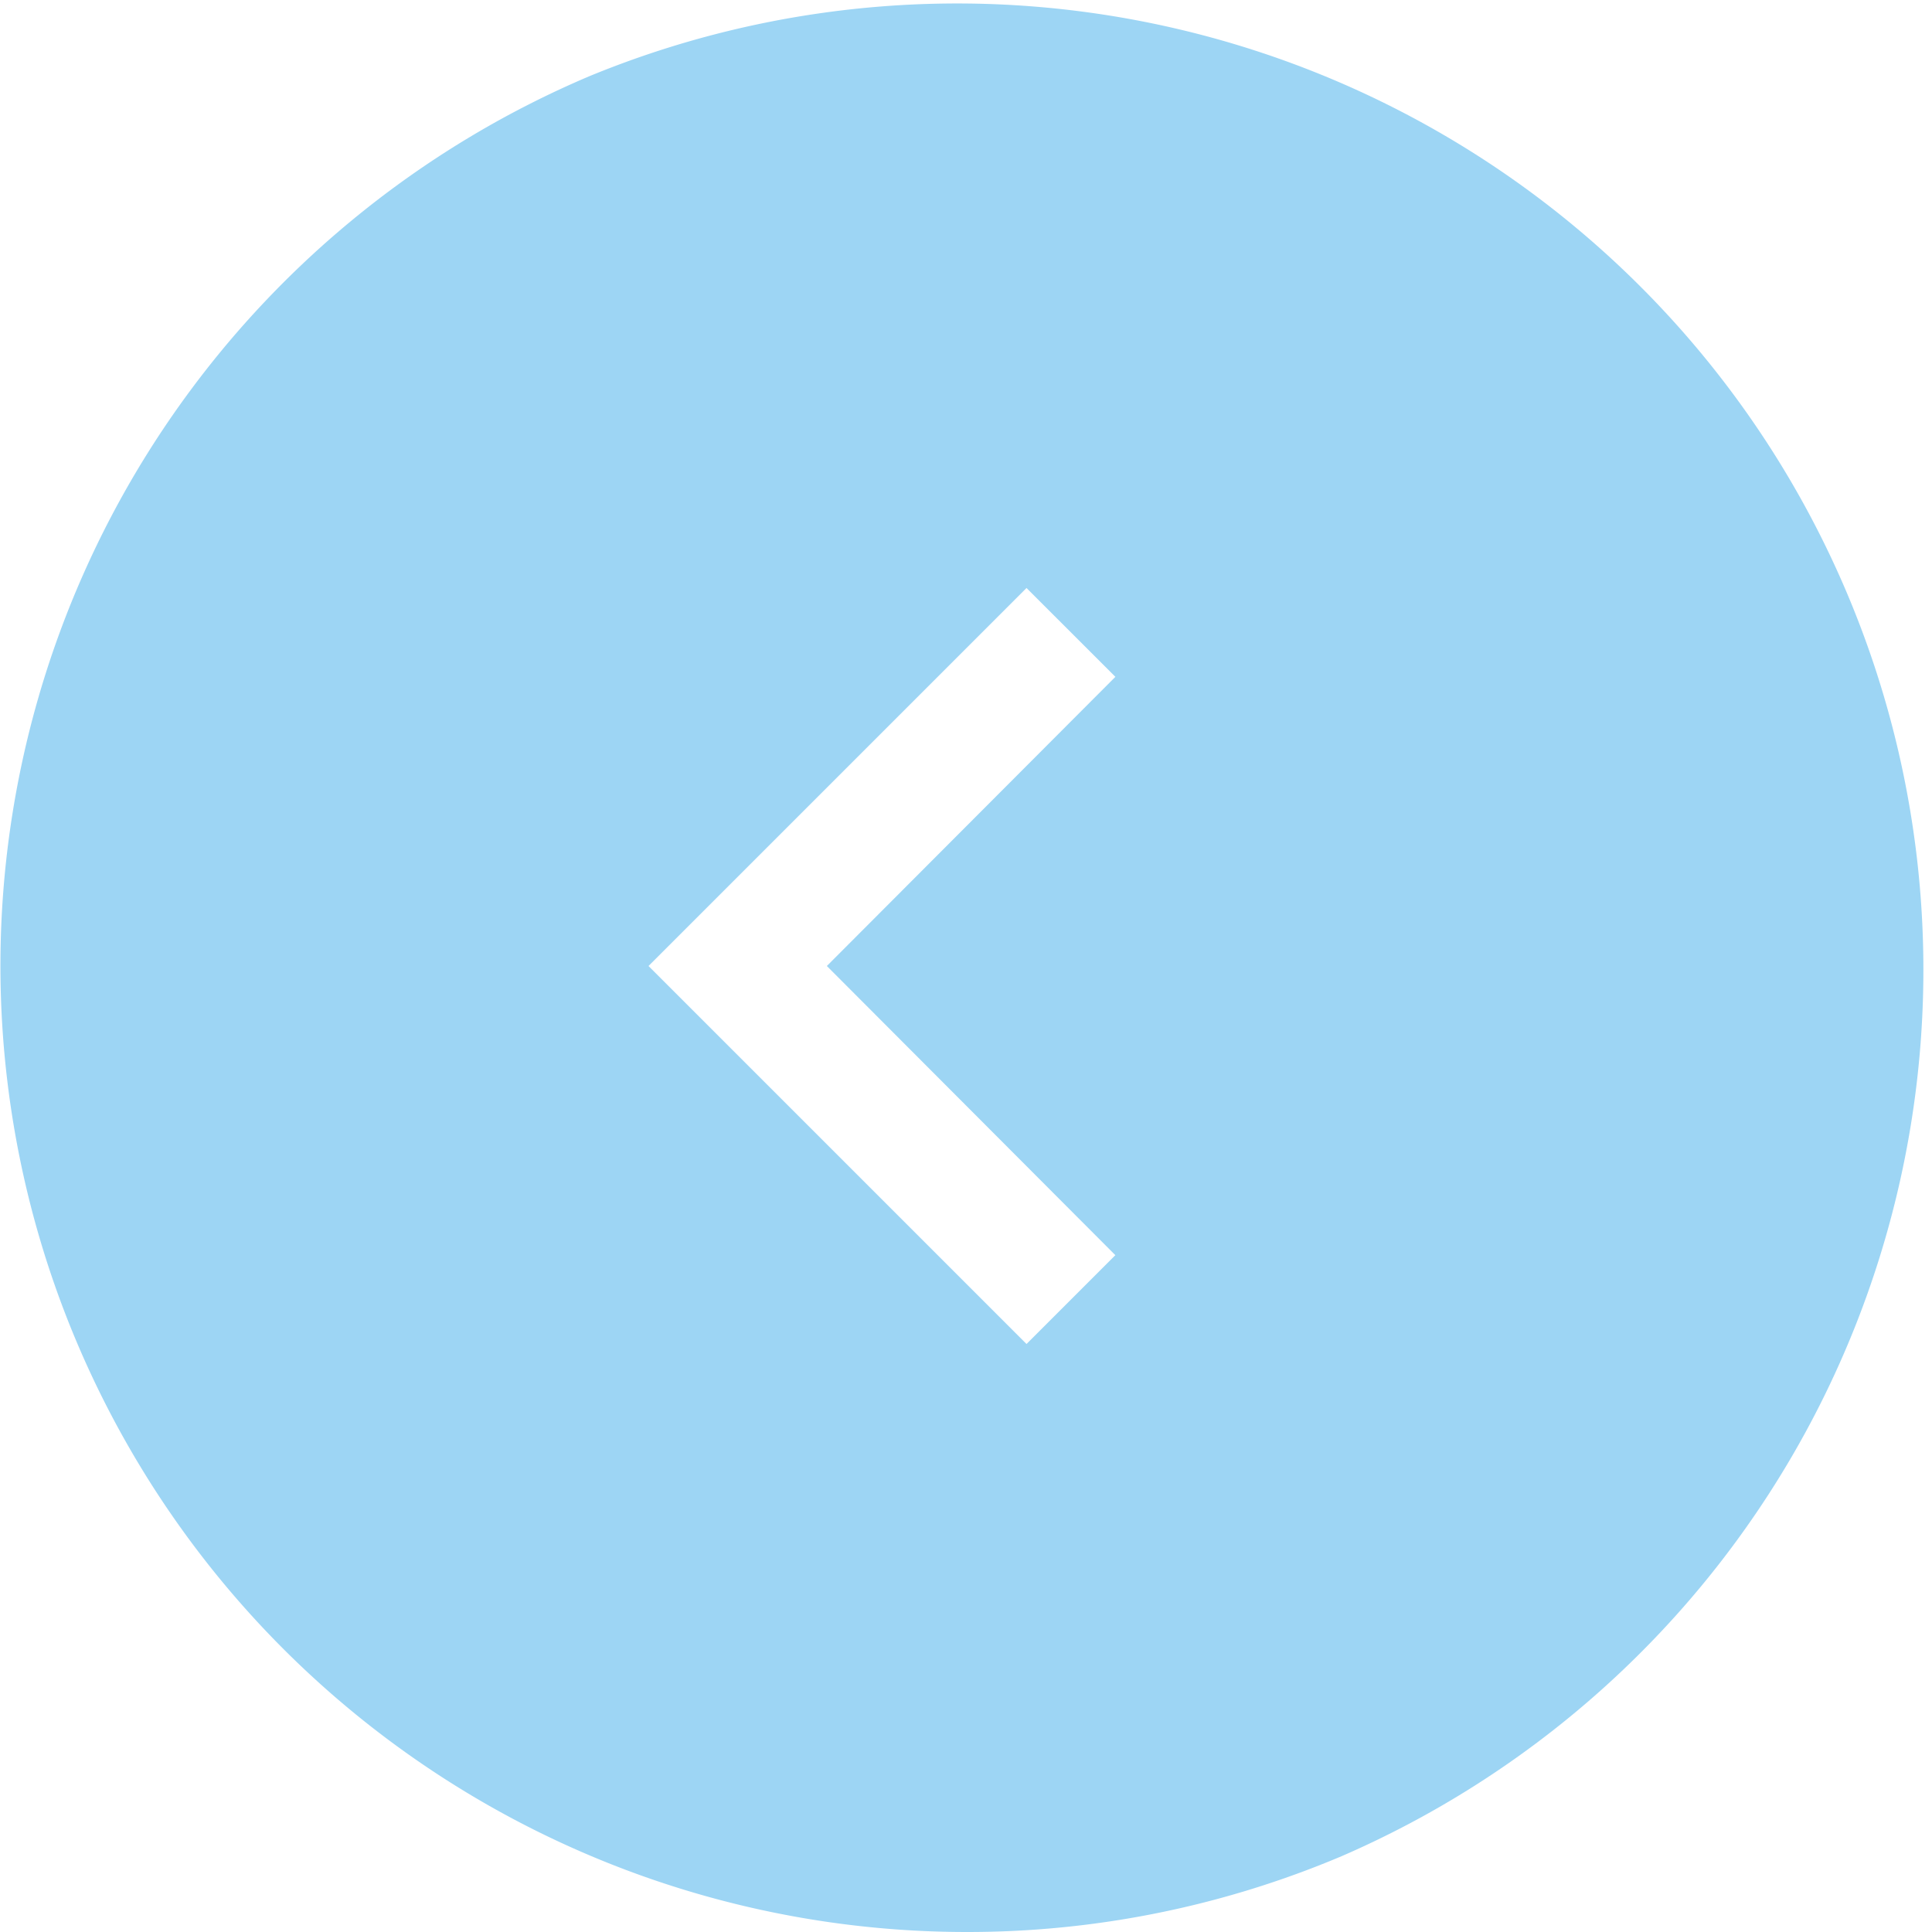<svg xmlns="http://www.w3.org/2000/svg" width="46" height="46" viewBox="0 0 46 46">
  <path id="Sustracción_1" data-name="Sustracción 1" d="M23,46A23.006,23.006,0,0,1,14.048,1.808a23.006,23.006,0,0,1,17.9,42.385A22.854,22.854,0,0,1,23,46Zm1.441-32h0l-9,9,9,9,2.115-2.115L19.687,23l6.87-6.885L24.441,14Z" fill="#9dd5f4"/>
</svg>
